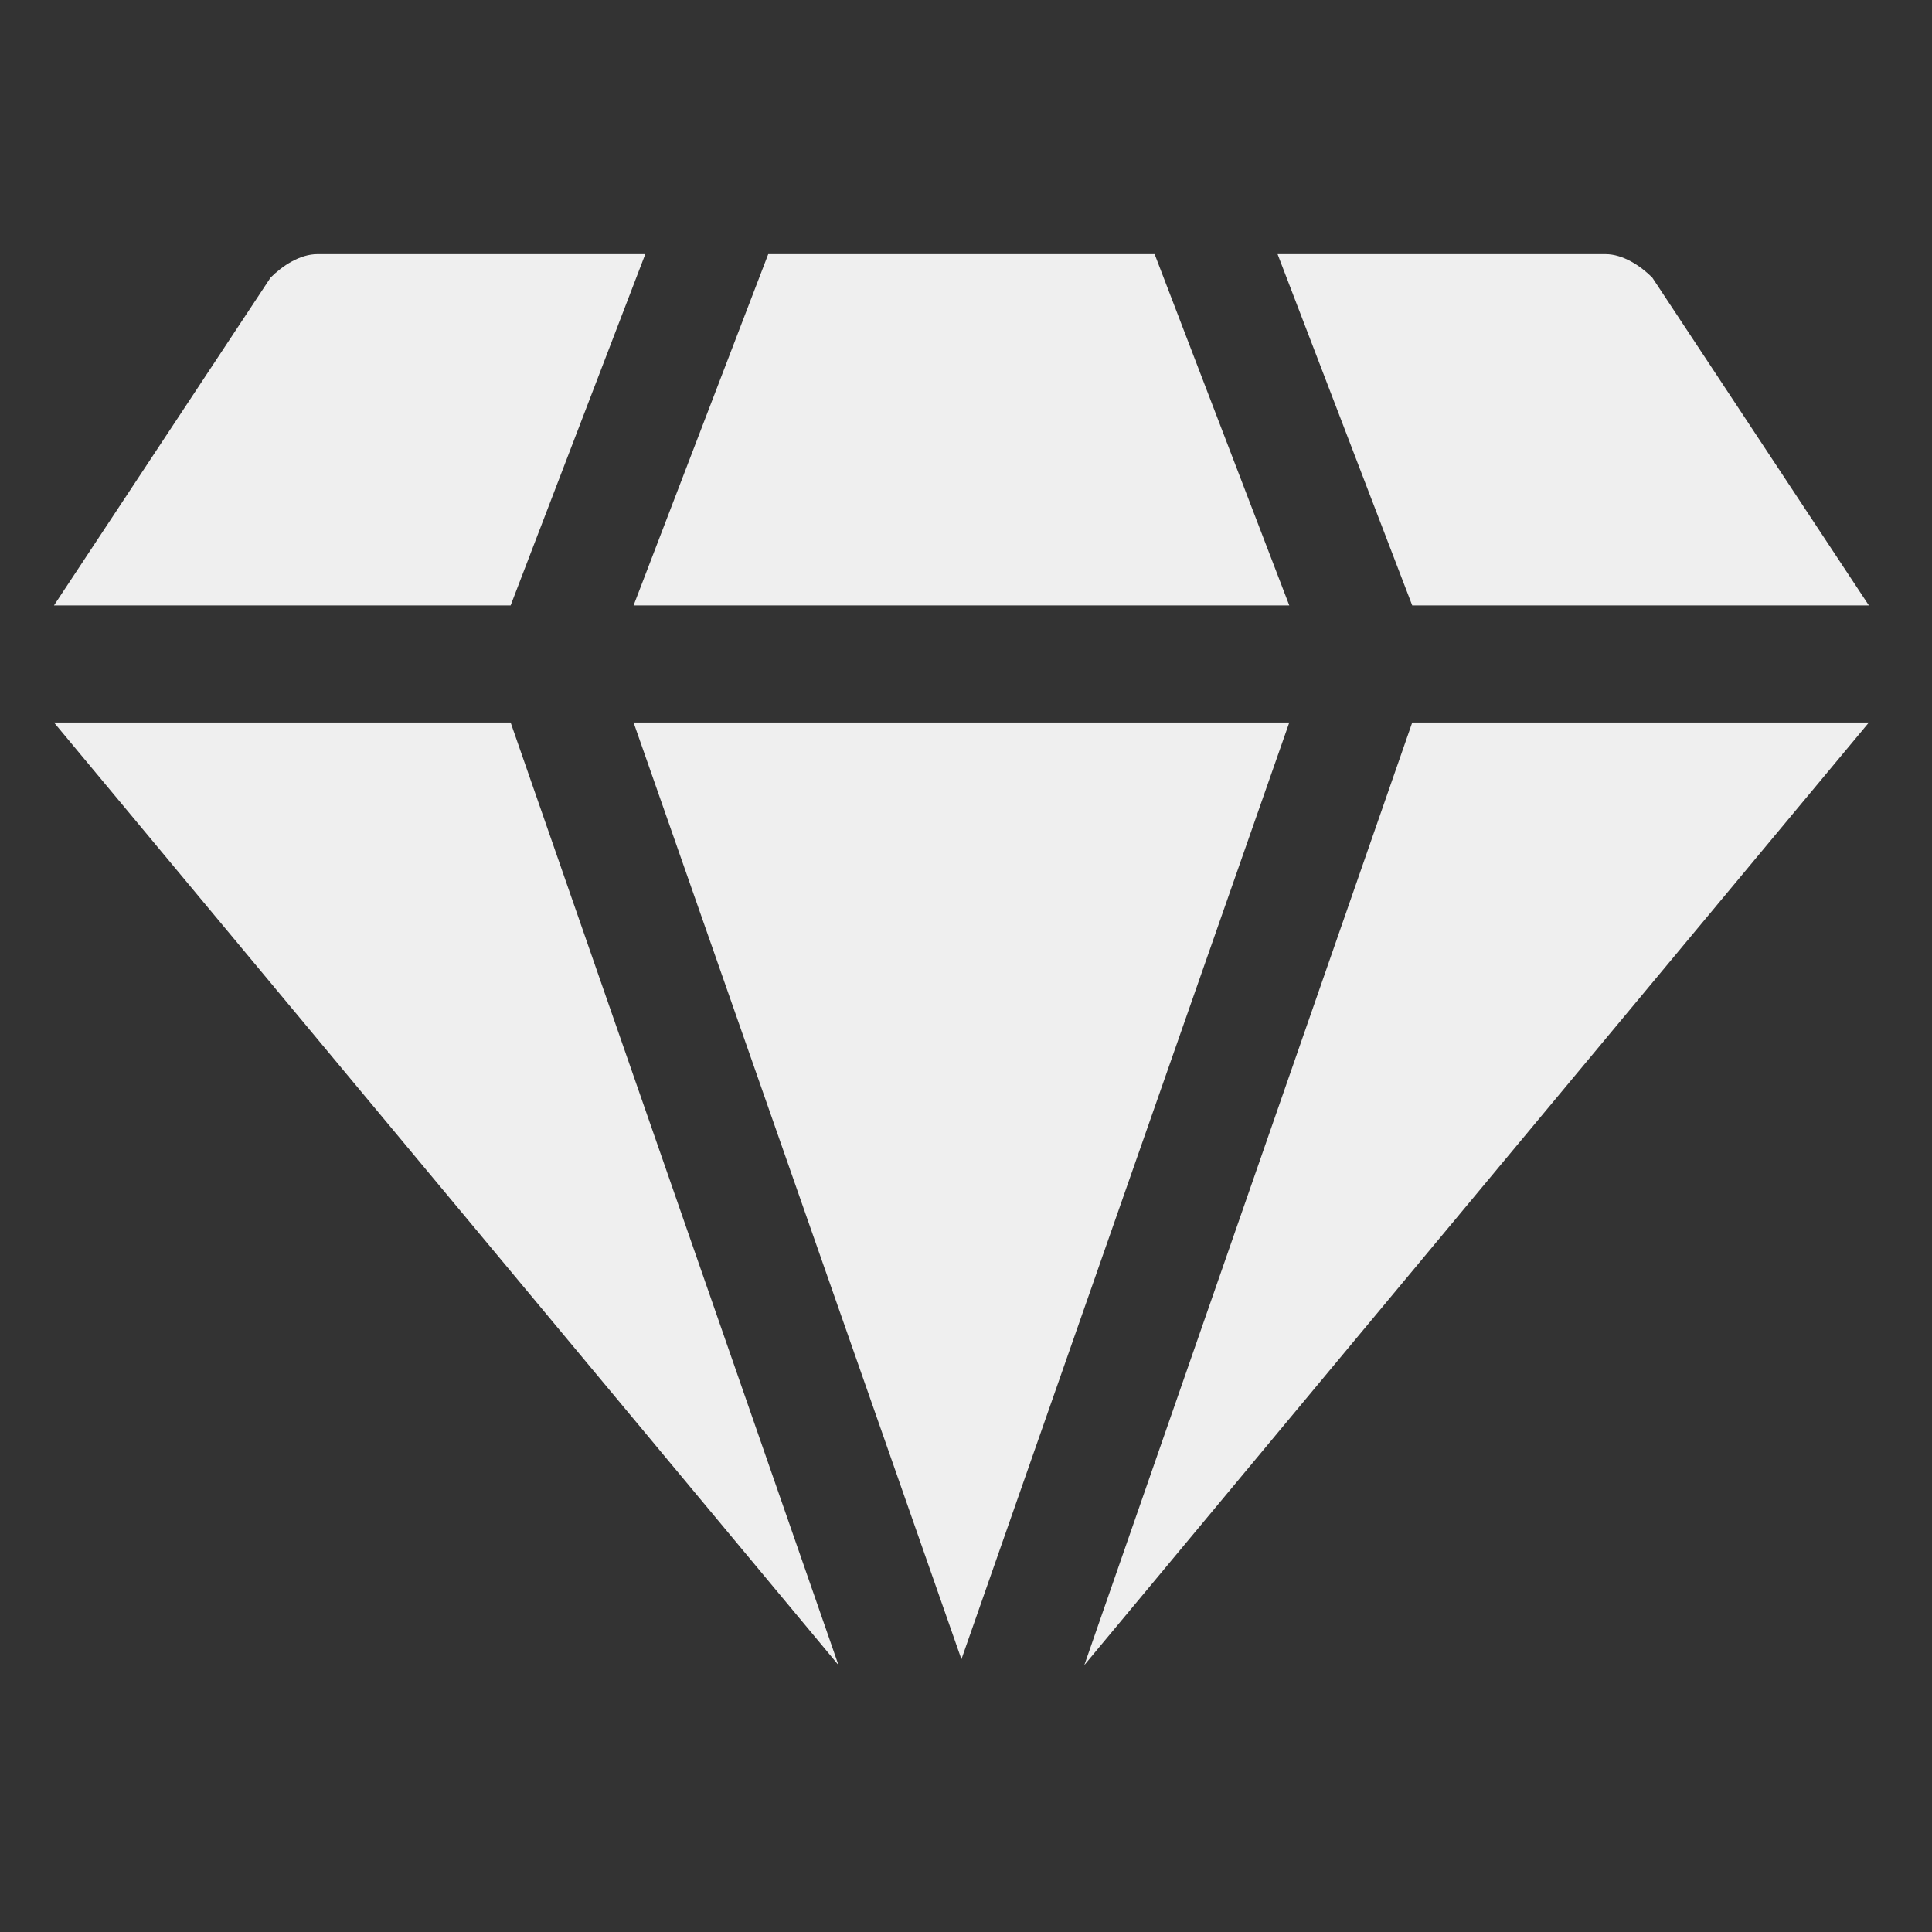 <svg width="33" height="33" viewBox="0 0 33 33" fill="none" xmlns="http://www.w3.org/2000/svg">
<rect x="0" y="0" width="33" height="33" fill="#333333" stroke="none"/>
<g clip-path="url(#clip0_2249_21434)">
<path d="M8.722 10.341L11.022 4.341H5.422C5.122 4.341 4.822 4.541 4.622 4.741L0.922 10.341H8.722Z" fill="#EFEFEF"/>
<path d="M0.922 12.341L14.322 28.441L8.722 12.341H0.922Z" fill="#EFEFEF"/>
<path d="M22.022 10.341L19.722 4.341H13.122L10.822 10.341H22.022Z" fill="#EFEFEF"/>
<path d="M10.822 12.341L16.422 28.341L22.022 12.341H10.822Z" fill="#EFEFEF"/>
<path d="M31.922 10.341L28.222 4.741C28.022 4.541 27.722 4.341 27.422 4.341H21.822L24.122 10.341H31.922Z" fill="#EFEFEF"/>
<path d="M24.122 12.341L18.521 28.441L31.922 12.341H24.122Z" fill="#EFEFEF"/>
</g>
<defs>
<clipPath id="clip0_2249_21434">
<rect width="32" height="32" fill="white" transform="translate(0.422 0.341)"/>
</clipPath>
</defs>
</svg>
